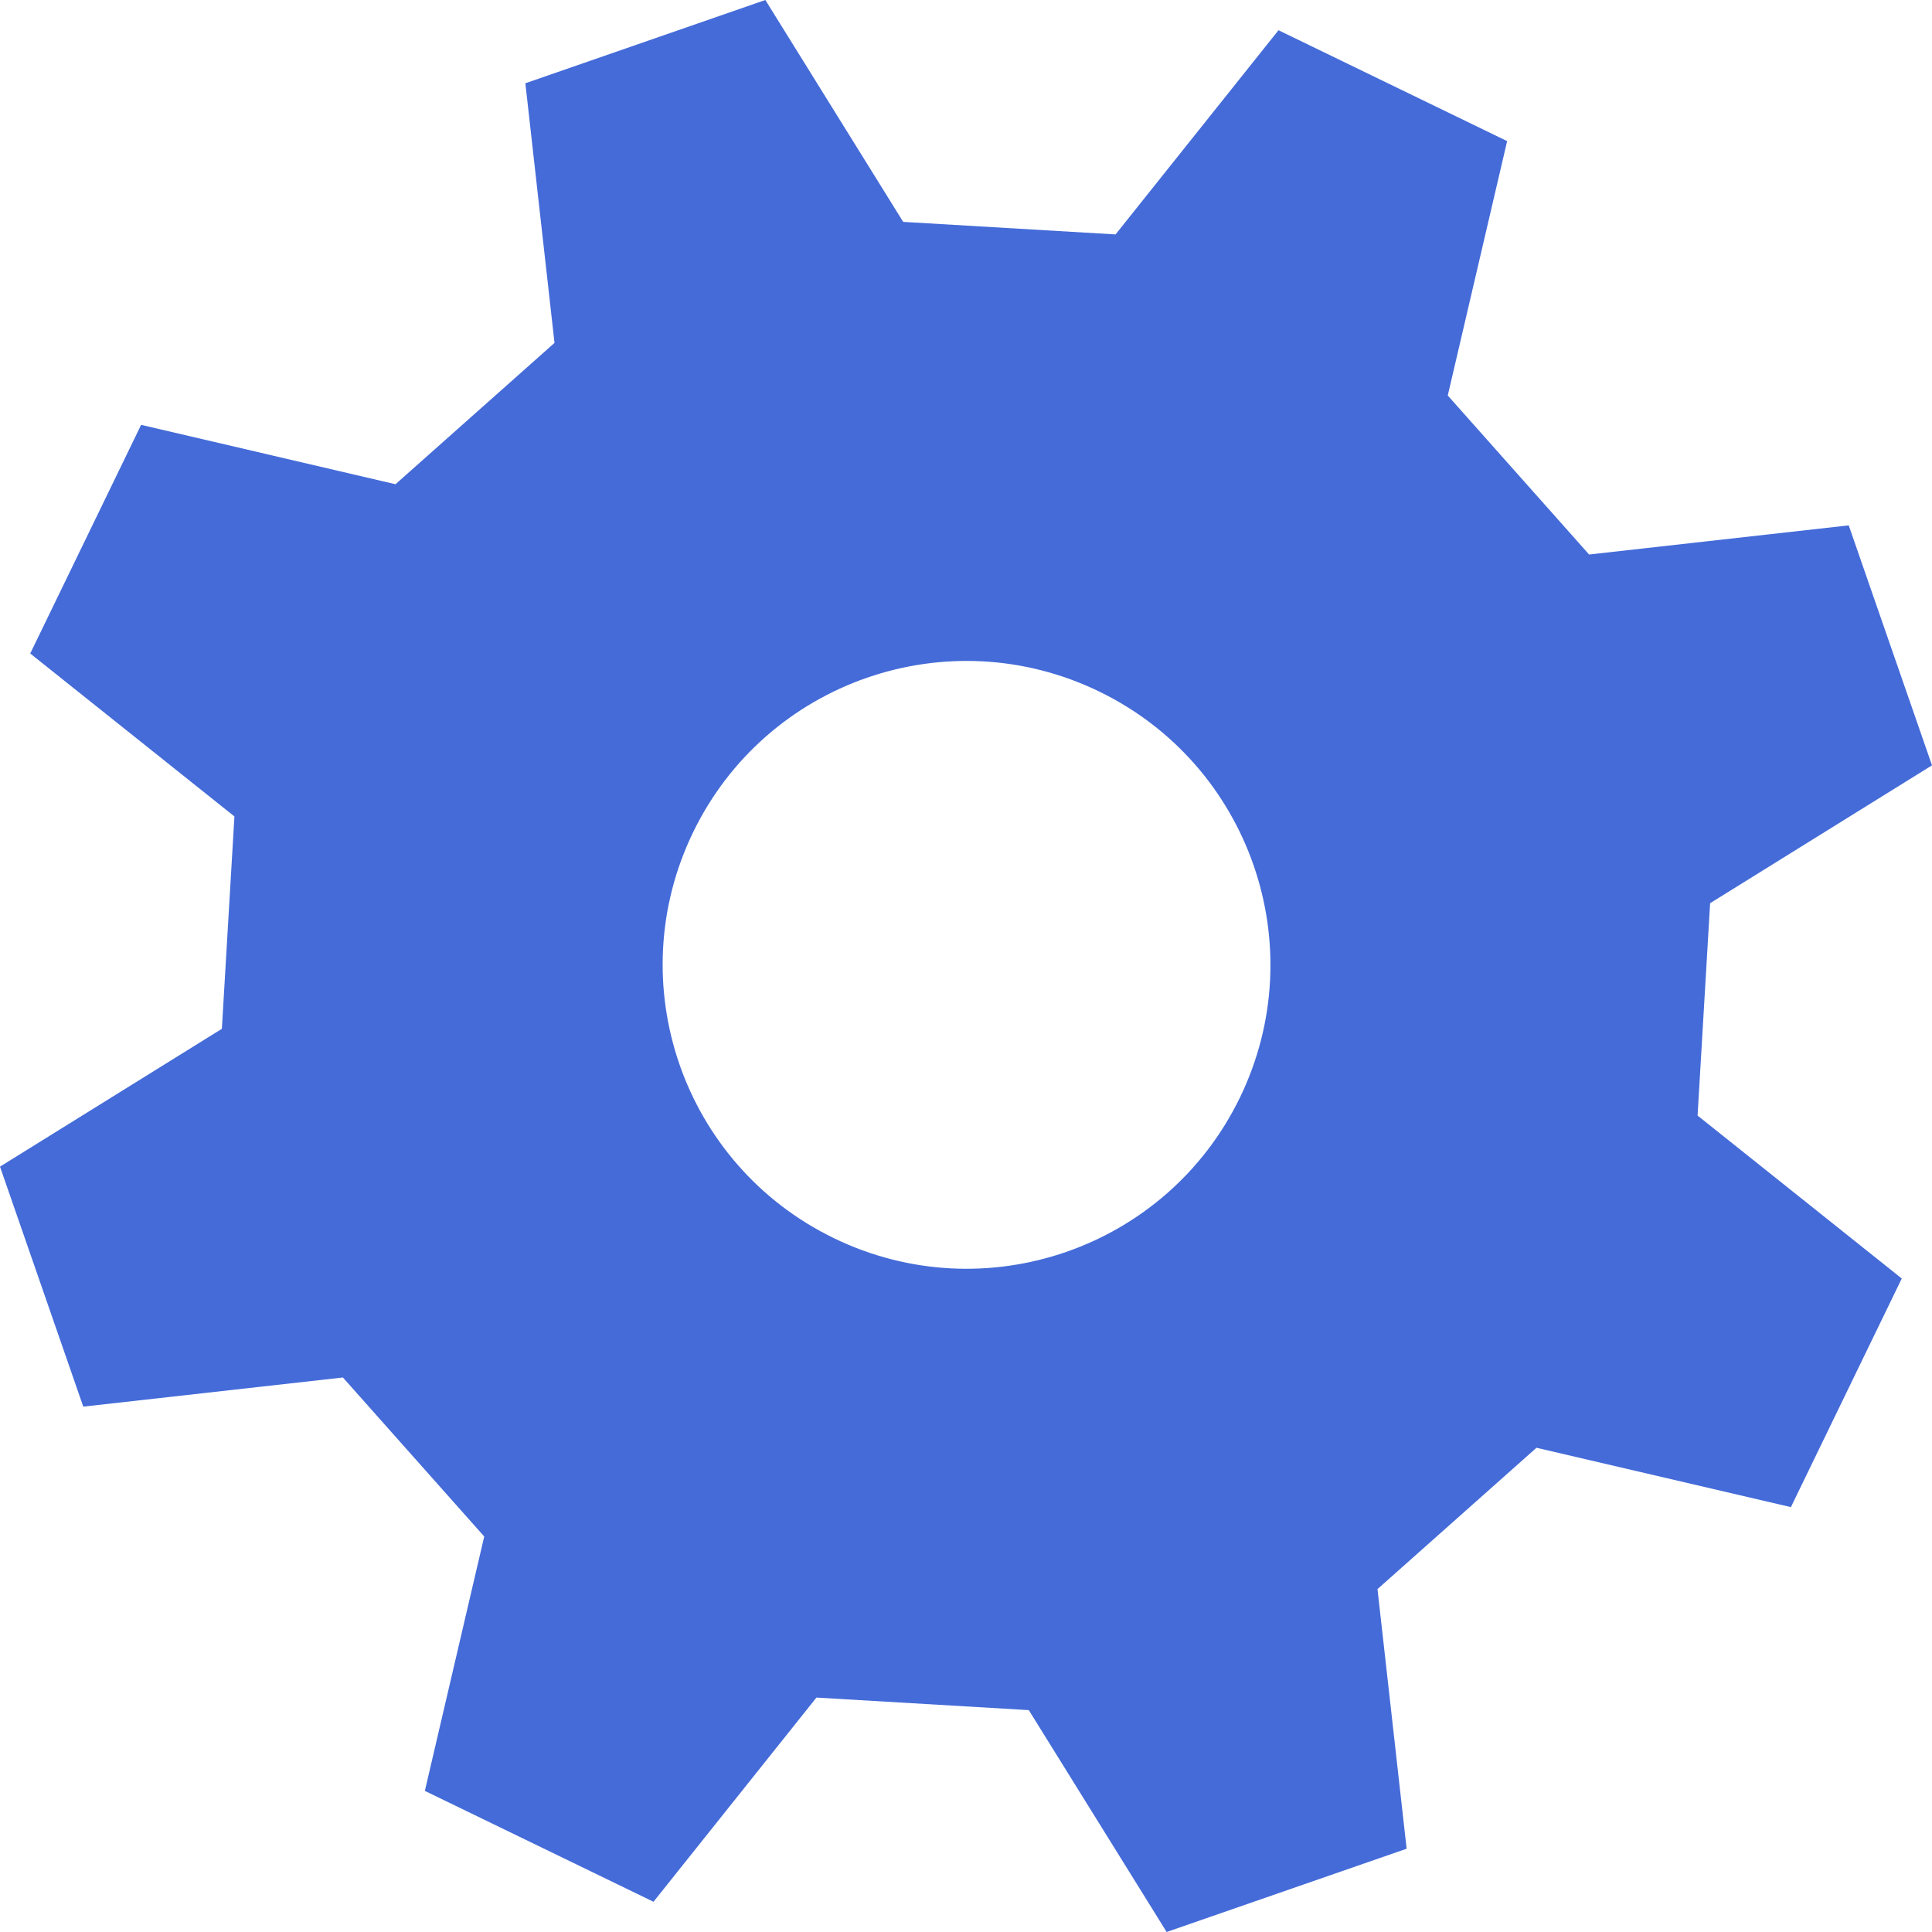 <?xml version="1.0" encoding="UTF-8"?>
<svg id="_レイヤー_2" data-name="レイヤー 2" xmlns="http://www.w3.org/2000/svg" viewBox="0 0 177.03 177.02">
  <defs>
    <style>
      .cls-1 {
        fill: #446bd8;
      }
    </style>
  </defs>
  <g id="_背景_イラスト" data-name="背景_イラスト">
    <path class="cls-1" d="M164.1,138.1c5.55-11.44,4.61-9.5,10.16-20.95l-18.71-14.93c.48-8.23.66-11.23,1.15-19.46l20.33-12.63c-4.17-12.02-3.46-9.98-7.63-21.99l-23.79,2.67c-5.48-6.16-7.48-8.41-12.95-14.57l5.44-23.31c-11.44-5.55-9.5-4.61-20.95-10.16l-14.93,18.71c-8.23-.48-11.23-.66-19.46-1.15L70.13,0c-12.01,4.17-9.98,3.46-21.99,7.63l2.67,23.79c-6.16,5.48-8.41,7.48-14.57,12.95l-23.31-5.44c-5.55,11.44-4.61,9.5-10.16,20.95l18.71,14.93c-.48,8.23-.66,11.23-1.15,19.46L0,106.9c4.17,12.01,3.46,9.98,7.63,21.99l23.79-2.67c5.48,6.16,7.48,8.41,12.95,14.57l-5.44,23.31c11.44,5.55,9.5,4.61,20.95,10.16l14.93-18.71c8.23.48,11.23.66,19.46,1.15l12.63,20.33c12.01-4.17,9.98-3.46,21.99-7.63l-2.67-23.79c6.16-5.48,8.41-7.48,14.57-12.95l23.31,5.44ZM76.42,113.46c-13.84-6.71-19.61-23.36-12.91-37.2,6.71-13.84,23.36-19.61,37.2-12.9,13.84,6.71,19.61,23.36,12.91,37.2-6.71,13.84-23.36,19.61-37.2,12.9Z"/>
  </g>
</svg>